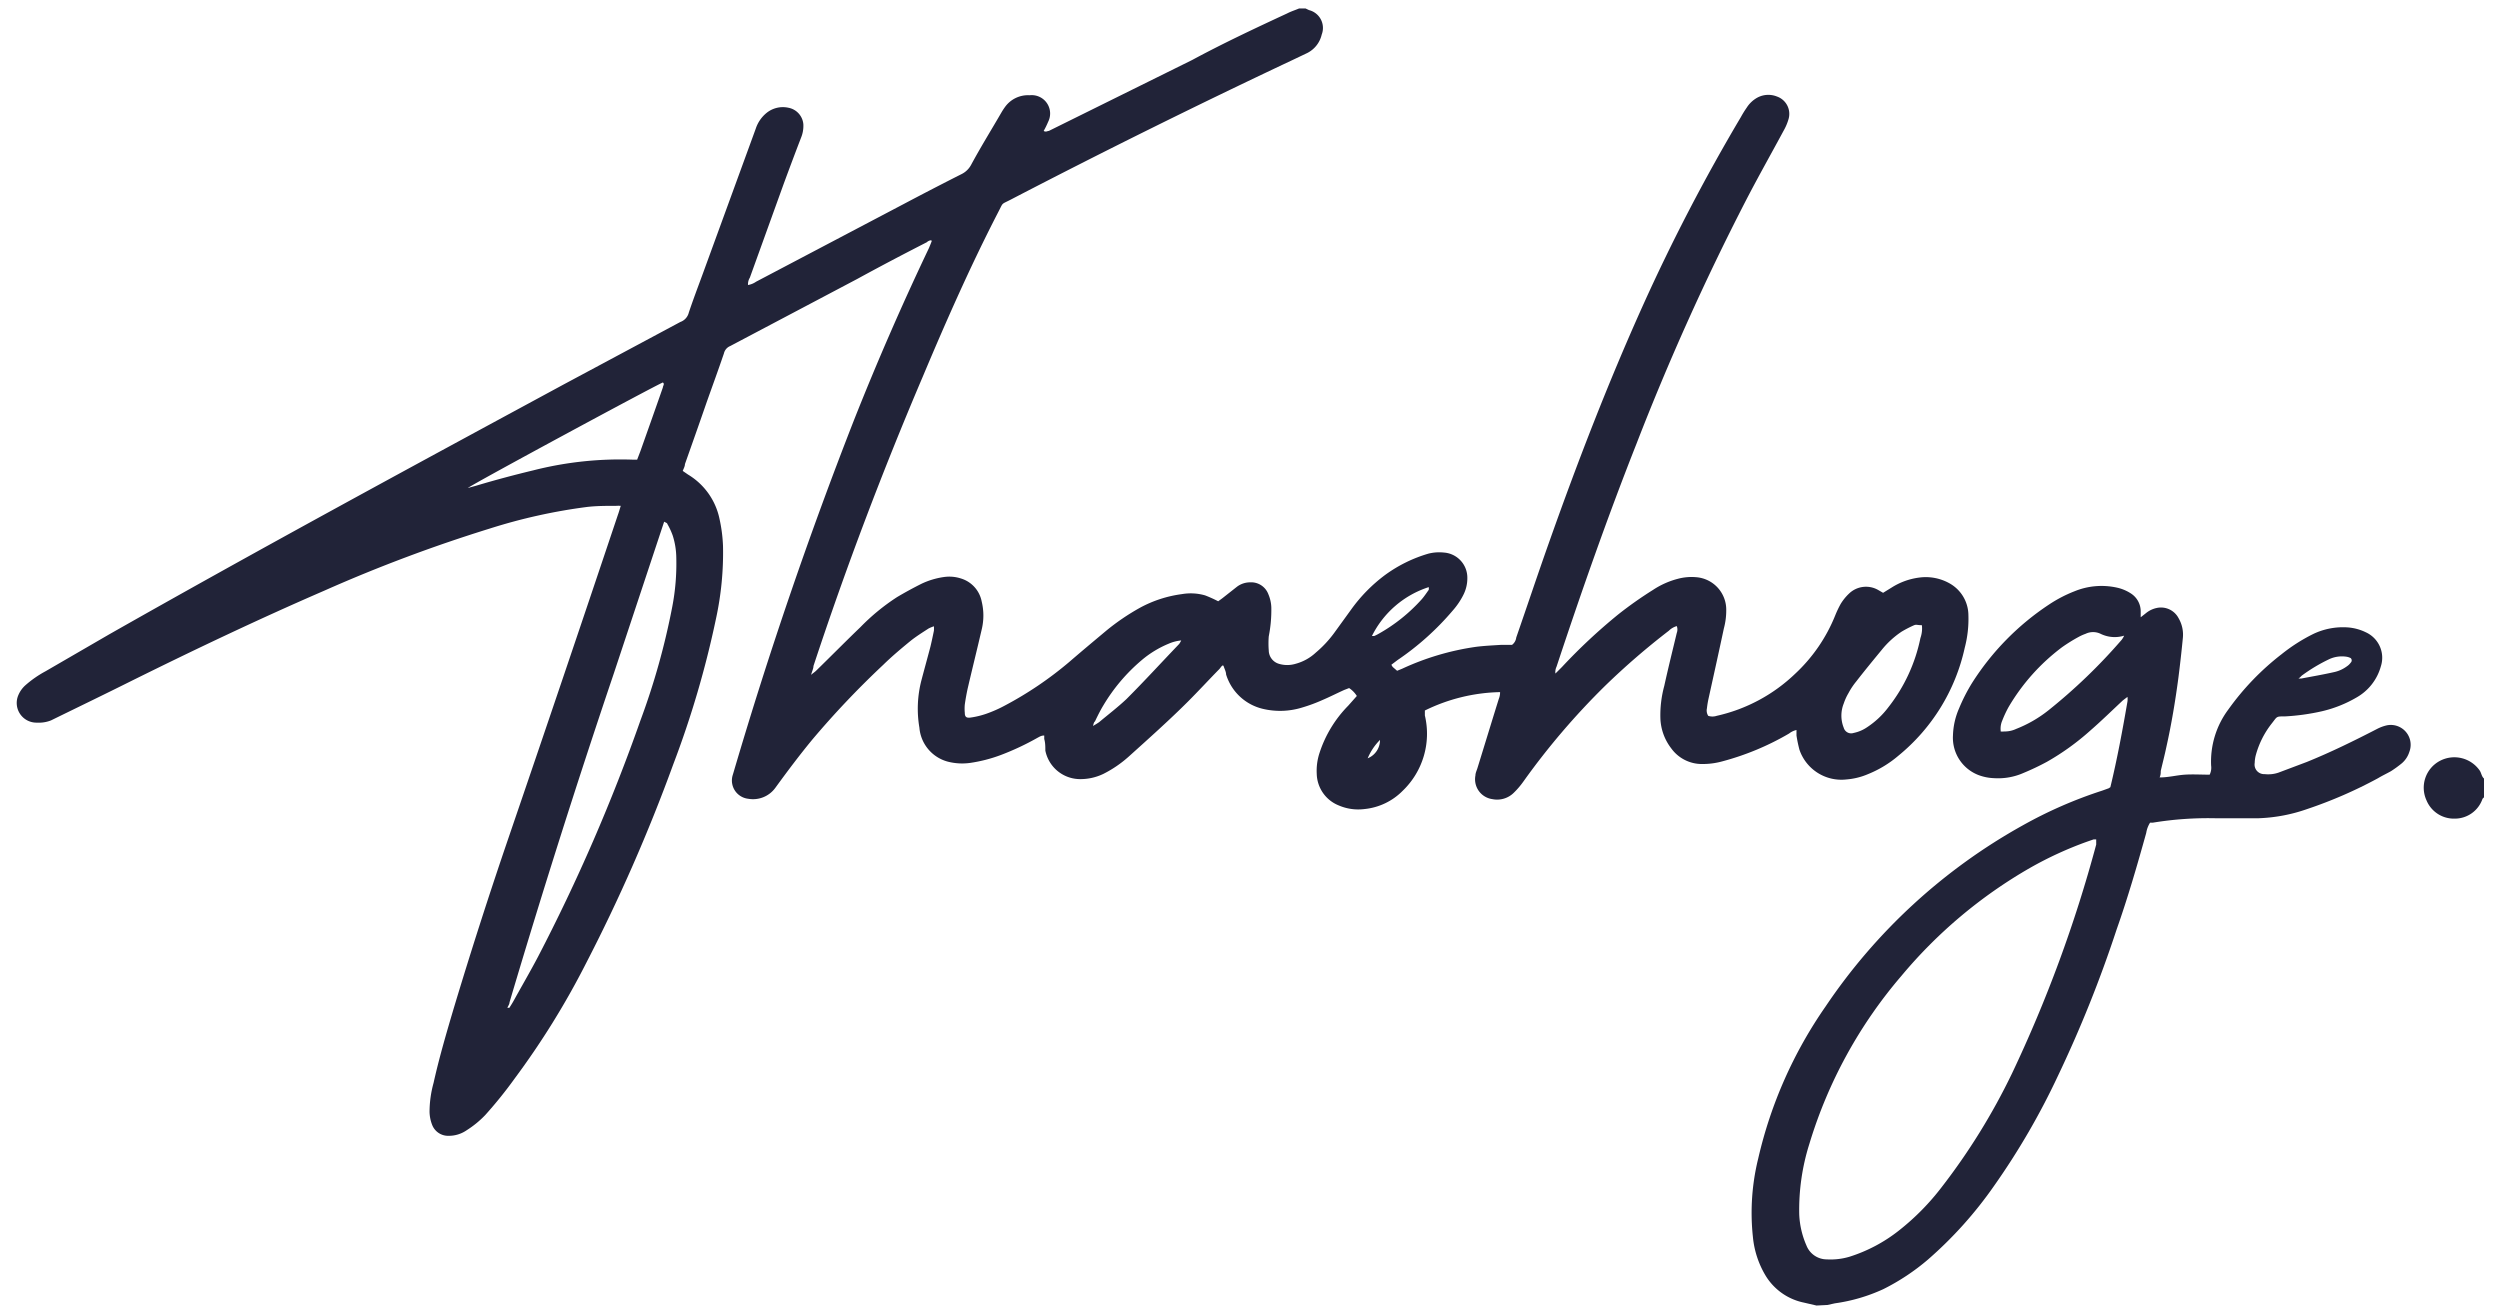 <?xml version="1.0" encoding="UTF-8"?> <svg xmlns="http://www.w3.org/2000/svg" id="Layer_1" data-name="Layer 1" viewBox="0 0 135.96 71.48"><defs><style>.cls-1{fill:#212338;}</style></defs><title>Logo</title><path class="cls-1" d="M71,.46l.19.09a1,1,0,0,1,.69,1.33,1.5,1.5,0,0,1-.78,1l-.84.4q-7.72,3.64-15.3,7.58c-.54.28-.38.12-.68.69-1.5,2.91-2.82,5.9-4.09,8.92C48,25.61,46,30.88,44.24,36.22c0,.13-.07.27-.13.48.13-.11.21-.16.27-.22.81-.79,1.6-1.59,2.41-2.37a11.46,11.46,0,0,1,2-1.64c.44-.26.88-.5,1.34-.73a4.23,4.23,0,0,1,1.21-.36,2.05,2.05,0,0,1,.92.08,1.63,1.63,0,0,1,1.13,1.26,3.22,3.22,0,0,1,0,1.51c-.25,1.08-.52,2.16-.77,3.24q-.09.42-.15.84a2.36,2.36,0,0,0,0,.46c0,.23.1.29.34.25a4.46,4.46,0,0,0,.82-.2,6.92,6.92,0,0,0,1-.44A19.58,19.58,0,0,0,58.15,36c.66-.57,1.33-1.13,2-1.69A12.31,12.31,0,0,1,62,33.05a6.57,6.57,0,0,1,2.28-.74,2.83,2.83,0,0,1,1.26.07,7.15,7.15,0,0,1,.71.32l.22-.16.8-.63a1.19,1.19,0,0,1,.71-.24,1,1,0,0,1,1,.65,2,2,0,0,1,.16.73A7.42,7.42,0,0,1,69,34.61a4.84,4.84,0,0,0,0,.76.77.77,0,0,0,.55.73,1.57,1.57,0,0,0,.91,0,2.6,2.6,0,0,0,1.1-.61,6.12,6.12,0,0,0,1-1.07l.92-1.27a8.55,8.55,0,0,1,1.86-1.89,7.62,7.62,0,0,1,2.34-1.15,2.39,2.39,0,0,1,.84-.06,1.37,1.37,0,0,1,1.28,1.38,2,2,0,0,1-.22.93,4,4,0,0,1-.57.84A14.87,14.87,0,0,1,76,35.9l-.33.25a.49.49,0,0,0,.08.13l.23.2.27-.11a14.33,14.33,0,0,1,4-1.19c.46-.06.93-.08,1.39-.11h.59a.58.58,0,0,0,.23-.4c.6-1.73,1.18-3.47,1.79-5.19,1.54-4.35,3.2-8.65,5.09-12.85A103.44,103.44,0,0,1,94.68,6.36a5.19,5.19,0,0,1,.31-.5,1.61,1.61,0,0,1,.58-.55,1.26,1.26,0,0,1,1.07-.06,1,1,0,0,1,.63,1.22,2.81,2.81,0,0,1-.26.62c-.7,1.3-1.43,2.59-2.11,3.91A136.92,136.92,0,0,0,89,24.13c-1.58,4-3,8.05-4.35,12.13a.67.67,0,0,0-.06.37l.36-.36A30.54,30.54,0,0,1,88,33.42a21,21,0,0,1,1.9-1.34,4.48,4.48,0,0,1,1.34-.6,2.87,2.87,0,0,1,1-.09,1.77,1.77,0,0,1,1.64,1.79,3.76,3.76,0,0,1-.13,1c-.27,1.27-.55,2.53-.83,3.8a5.07,5.07,0,0,0-.09.54.54.54,0,0,0,.07.41.73.73,0,0,0,.46,0,9,9,0,0,0,4.27-2.29,8.82,8.82,0,0,0,2.18-3.18,5.71,5.71,0,0,1,.29-.61,2.7,2.7,0,0,1,.45-.56,1.33,1.33,0,0,1,1.6-.2l.26.15.47-.29a3.66,3.66,0,0,1,1.5-.54,2.64,2.64,0,0,1,1.67.33,2,2,0,0,1,1,1.73,6.14,6.14,0,0,1-.2,1.76,10.46,10.46,0,0,1-3.61,5.87,6,6,0,0,1-1.65,1,3.71,3.71,0,0,1-1.18.29,2.41,2.41,0,0,1-2.55-1.62A7.51,7.51,0,0,1,97.7,40c0-.09,0-.19,0-.3a1,1,0,0,0-.4.19,14.6,14.6,0,0,1-3.65,1.52,4,4,0,0,1-1.09.14,2.05,2.05,0,0,1-1.67-.85,2.83,2.83,0,0,1-.59-1.6,6.08,6.08,0,0,1,.21-1.8c.22-1,.45-1.92.68-2.88a.52.52,0,0,0,0-.37,1,1,0,0,0-.43.25,39.82,39.82,0,0,0-3.47,3,39.33,39.33,0,0,0-4.44,5.2,4.4,4.4,0,0,1-.52.61,1.29,1.29,0,0,1-1.17.35,1.09,1.09,0,0,1-.92-1.29c0-.13.07-.27.11-.4.39-1.26.77-2.51,1.16-3.76a.94.94,0,0,0,.07-.37,9.69,9.69,0,0,0-4.09,1c0,.08,0,.18,0,.27A4.3,4.3,0,0,1,76.29,43a3.39,3.39,0,0,1-2.09,1,2.68,2.68,0,0,1-1.4-.2,1.9,1.9,0,0,1-1.19-1.71,3.1,3.1,0,0,1,.16-1.17,6.53,6.53,0,0,1,1.55-2.54l.47-.53a1.41,1.41,0,0,0-.42-.43l-.26.1c-.4.18-.79.38-1.19.55a8.68,8.68,0,0,1-1.11.41,4.05,4.05,0,0,1-2.13.07,2.75,2.75,0,0,1-2-1.87c0-.14-.08-.29-.13-.44s-.17.08-.24.15c-.57.58-1.12,1.18-1.7,1.76-1,1-2.12,2-3.23,3a6.3,6.3,0,0,1-1.36.93,2.86,2.86,0,0,1-1.35.29,1.93,1.93,0,0,1-1.82-1.55c0-.21,0-.42-.06-.63V40c-.17,0-.26.07-.36.12a14.47,14.47,0,0,1-2,.94,8,8,0,0,1-1.67.43,3.14,3.14,0,0,1-1.22-.07A2.09,2.09,0,0,1,50,39.57,6.14,6.14,0,0,1,50.11,37c.16-.61.33-1.22.49-1.83.07-.29.13-.58.19-.87a1.54,1.54,0,0,0,0-.24,2.13,2.13,0,0,0-.29.12c-.34.22-.69.44-1,.69-.5.41-1,.83-1.46,1.28a48.11,48.11,0,0,0-3.87,4.08c-.7.85-1.36,1.73-2,2.61a1.5,1.5,0,0,1-1.48.6,1,1,0,0,1-.85-1.26l.06-.2q2.86-9.72,6.55-19.15,1.88-4.74,4.07-9.34c.05-.12.1-.24.14-.35s0,0,0-.05-.18,0-.25.08c-1.27.65-2.53,1.31-3.79,2l-6.76,3.57-.15.08a.57.57,0,0,0-.34.4c-.3.88-.62,1.76-.93,2.63-.39,1.13-.79,2.26-1.19,3.39,0,.12-.07.24-.12.37l.29.2a3.68,3.68,0,0,1,1.71,2.41,8.22,8.22,0,0,1,.19,1.47,16.91,16.91,0,0,1-.38,3.95,52.67,52.67,0,0,1-2.33,7.94,92.29,92.29,0,0,1-4.75,10.83A43.65,43.65,0,0,1,28,58.64a23.28,23.28,0,0,1-1.61,2,5.34,5.34,0,0,1-1,.82,1.71,1.71,0,0,1-1,.31.93.93,0,0,1-.89-.6,2.08,2.08,0,0,1-.14-.7,6,6,0,0,1,.22-1.58c.3-1.35.69-2.68,1.08-4q1.41-4.69,3-9.34,3-8.77,5.94-17.54c.06-.16.1-.32.16-.5a1.91,1.91,0,0,0-.26,0c-.53,0-1.05,0-1.57.06a30.17,30.17,0,0,0-5.31,1.18,82.1,82.1,0,0,0-9,3.38c-3.53,1.53-7,3.18-10.45,4.89-1.46.73-2.93,1.44-4.4,2.16A1.81,1.81,0,0,1,2,39.3a1.07,1.07,0,0,1-1-1.5,1.5,1.5,0,0,1,.39-.54,5.79,5.79,0,0,1,1.08-.75l3.45-2c8.19-4.65,16.47-9.13,24.75-13.61L37,17.51a.05.05,0,0,0,0,0,.72.72,0,0,0,.46-.51c.22-.66.47-1.32.72-2l2.92-8a1.85,1.85,0,0,1,.59-.86,1.41,1.41,0,0,1,1.19-.28,1,1,0,0,1,.81.9,1.7,1.7,0,0,1-.13.74c-.32.83-.63,1.66-.94,2.5L40.78,15.1a.68.68,0,0,0-.1.4,1.08,1.08,0,0,0,.44-.18l8-4.21c1.06-.56,2.12-1.11,3.19-1.65a1.18,1.18,0,0,0,.5-.49c.54-1,1.1-1.9,1.65-2.85a3.53,3.53,0,0,1,.21-.32A1.54,1.54,0,0,1,56,5.18a1,1,0,0,1,1,1.45,4.44,4.44,0,0,1-.24.49c.12.08.2,0,.28,0l7.8-3.86C66.49,2.37,68.23,1.55,70,.73c.21-.11.44-.18.65-.27ZM27.56,54.81l.14,0c.09-.14.18-.28.26-.43.43-.78.88-1.55,1.29-2.33a99,99,0,0,0,5.58-12.87A38.7,38.7,0,0,0,36.56,33a12.43,12.43,0,0,0,.22-2.65,4.13,4.13,0,0,0-.19-1.21,3.83,3.83,0,0,0-.3-.65c0-.05-.1-.07-.17-.12l-.13.39-2.62,7.9q-3,8.88-5.66,17.85c0,.11-.1.23-.14.35l0,.07v0s0,0,0-.06ZM34.65,25l.18-.47c.41-1.16.82-2.31,1.22-3.46,0-.09.11-.18,0-.27-.43.17-10.25,5.47-10.61,5.74l.47-.13c1-.3,2.05-.58,3.09-.83A19.19,19.19,0,0,1,34.46,25Zm69.87,9c-.28,0-.28-.05-.42,0a6.24,6.24,0,0,0-.68.35,4.82,4.82,0,0,0-1.09,1c-.47.57-.93,1.13-1.38,1.71a3.84,3.84,0,0,0-.42.63,2.94,2.94,0,0,0-.26.57,1.77,1.77,0,0,0,0,1.32.42.42,0,0,0,.54.28,2,2,0,0,0,.73-.31,4.63,4.63,0,0,0,1.16-1.09,9,9,0,0,0,1.74-3.76A1.57,1.57,0,0,0,104.52,34ZM59.44,39.48a3.62,3.62,0,0,0,.34-.21c.49-.41,1-.8,1.48-1.25,1-1,1.91-2,2.87-3a1.39,1.39,0,0,0,.11-.19,2.25,2.25,0,0,0-.69.18,5.53,5.53,0,0,0-1.47.9A9.73,9.73,0,0,0,60,38.37c-.17.28-.31.57-.45.86C59.48,39.29,59.48,39.36,59.44,39.48Zm15.17-4.89h.12a2.1,2.1,0,0,0,.26-.13,9.18,9.18,0,0,0,2.33-1.87c.14-.16.25-.33.38-.51a.49.49,0,0,0,0-.15A5.25,5.25,0,0,0,74.61,34.59Zm-.23,6.65a1.07,1.07,0,0,0,.67-1A3.09,3.09,0,0,0,74.38,41.24Z"></path><path class="cls-1" d="M98.79,71l-.69-.16A3.18,3.18,0,0,1,96,69.34a5,5,0,0,1-.67-2.07A12.32,12.32,0,0,1,95.62,63a23.78,23.78,0,0,1,3.66-8.26A31.18,31.18,0,0,1,110,44.89,23.77,23.77,0,0,1,114.32,43l.36-.13s0,0,.09-.06c.37-1.53.66-3.09.93-4.66a.91.91,0,0,0,0-.25l-.25.19c-.59.55-1.16,1.11-1.77,1.64a13.59,13.59,0,0,1-2.36,1.7q-.61.33-1.26.6a3.42,3.42,0,0,1-1.61.29,2.68,2.68,0,0,1-.74-.13A2.17,2.17,0,0,1,106.21,40a3.93,3.93,0,0,1,.33-1.47,9.56,9.56,0,0,1,.71-1.39,14.27,14.27,0,0,1,4.18-4.26,7.25,7.25,0,0,1,1.38-.72,3.88,3.88,0,0,1,2.33-.2,2.27,2.27,0,0,1,.77.33,1.16,1.16,0,0,1,.51,1s0,.08,0,.13,0,.07,0,.15l.28-.22a1.38,1.38,0,0,1,.61-.29,1.08,1.08,0,0,1,1.17.56,1.78,1.78,0,0,1,.23,1.1c-.07.72-.15,1.43-.24,2.14-.17,1.28-.38,2.54-.66,3.79-.09.43-.2.85-.3,1.28,0,.1,0,.21-.06.35.48,0,.92-.12,1.36-.15s.9,0,1.36,0a.85.85,0,0,0,.08-.49,4.73,4.73,0,0,1,.94-3.06,14.22,14.22,0,0,1,2.89-3,9.45,9.45,0,0,1,1.7-1.09,3.75,3.75,0,0,1,1.89-.37,2.7,2.7,0,0,1,1,.27,1.52,1.52,0,0,1,.81,1.85,2.8,2.8,0,0,1-1.32,1.69,6.78,6.78,0,0,1-1.88.75,11.87,11.87,0,0,1-2,.28c-.53,0-.42,0-.76.42a4.84,4.84,0,0,0-.83,1.65,1.83,1.83,0,0,0-.07.46.52.52,0,0,0,.54.61,1.74,1.74,0,0,0,.75-.08l1.54-.58c1.31-.53,2.57-1.15,3.83-1.8a2.23,2.23,0,0,1,.51-.19,1.08,1.08,0,0,1,1.24,1.44,1.35,1.35,0,0,1-.42.63,6.13,6.13,0,0,1-.58.42c-.23.13-.47.24-.7.38A24.22,24.22,0,0,1,125.47,44a8.88,8.88,0,0,1-2.65.5c-.77,0-1.55,0-2.32,0a18.62,18.62,0,0,0-3.42.24l-.15,0a1.47,1.47,0,0,0-.21.56c-.49,1.76-1,3.52-1.61,5.25a67.43,67.43,0,0,1-3.21,8,39.25,39.25,0,0,1-3.46,5.95,21.86,21.86,0,0,1-3.59,4,11.92,11.92,0,0,1-2.43,1.61,9.35,9.35,0,0,1-2.63.77l-.41.09ZM114,45.65h-.14l-.32.11a19.81,19.81,0,0,0-3.14,1.44,25.9,25.9,0,0,0-7,5.88,25.24,25.24,0,0,0-5,9.13,11.9,11.9,0,0,0-.55,3.84,4.68,4.68,0,0,0,.39,1.68,1.19,1.19,0,0,0,1.11.76,3.58,3.58,0,0,0,1.22-.14,8.42,8.42,0,0,0,2.74-1.46,13.18,13.18,0,0,0,2.28-2.32,34.67,34.67,0,0,0,3.82-6.17A73.23,73.23,0,0,0,114,45.93C114,45.85,114,45.77,114,45.65Zm-5.23-5.87a1.11,1.11,0,0,0,.23,0,1.46,1.46,0,0,0,.65-.14,6.81,6.81,0,0,0,1.74-1,30.08,30.08,0,0,0,4-3.85,1.27,1.27,0,0,0,.13-.22,1.75,1.75,0,0,1-1.28-.1.94.94,0,0,0-.82,0,2.59,2.59,0,0,0-.38.17,9.07,9.07,0,0,0-.9.56,11.07,11.07,0,0,0-2.91,3.26,6.07,6.07,0,0,0-.34.73A1.1,1.1,0,0,0,108.81,39.78ZM125,36.9l.16,0c.58-.11,1.16-.21,1.74-.34a1.83,1.83,0,0,0,.73-.32.8.8,0,0,0,.21-.2.17.17,0,0,0,0-.25.8.8,0,0,0-.2-.07,1.65,1.65,0,0,0-.95.12,9.17,9.17,0,0,0-1.48.88C125.14,36.77,125.11,36.83,125,36.9Z"></path><path class="cls-1" d="M135.09,43.36l-.08.08a1.59,1.59,0,0,1-1.51,1.08,1.61,1.61,0,0,1-1.54-1,1.65,1.65,0,0,1,.73-2.14,1.68,1.68,0,0,1,2.17.53c.09.14.1.32.23.43Z"></path><path class="cls-1" d="M27.56,54.81l.05,0s0,0,0,.06v0a.64.64,0,0,0,0-.07Z"></path></svg> 